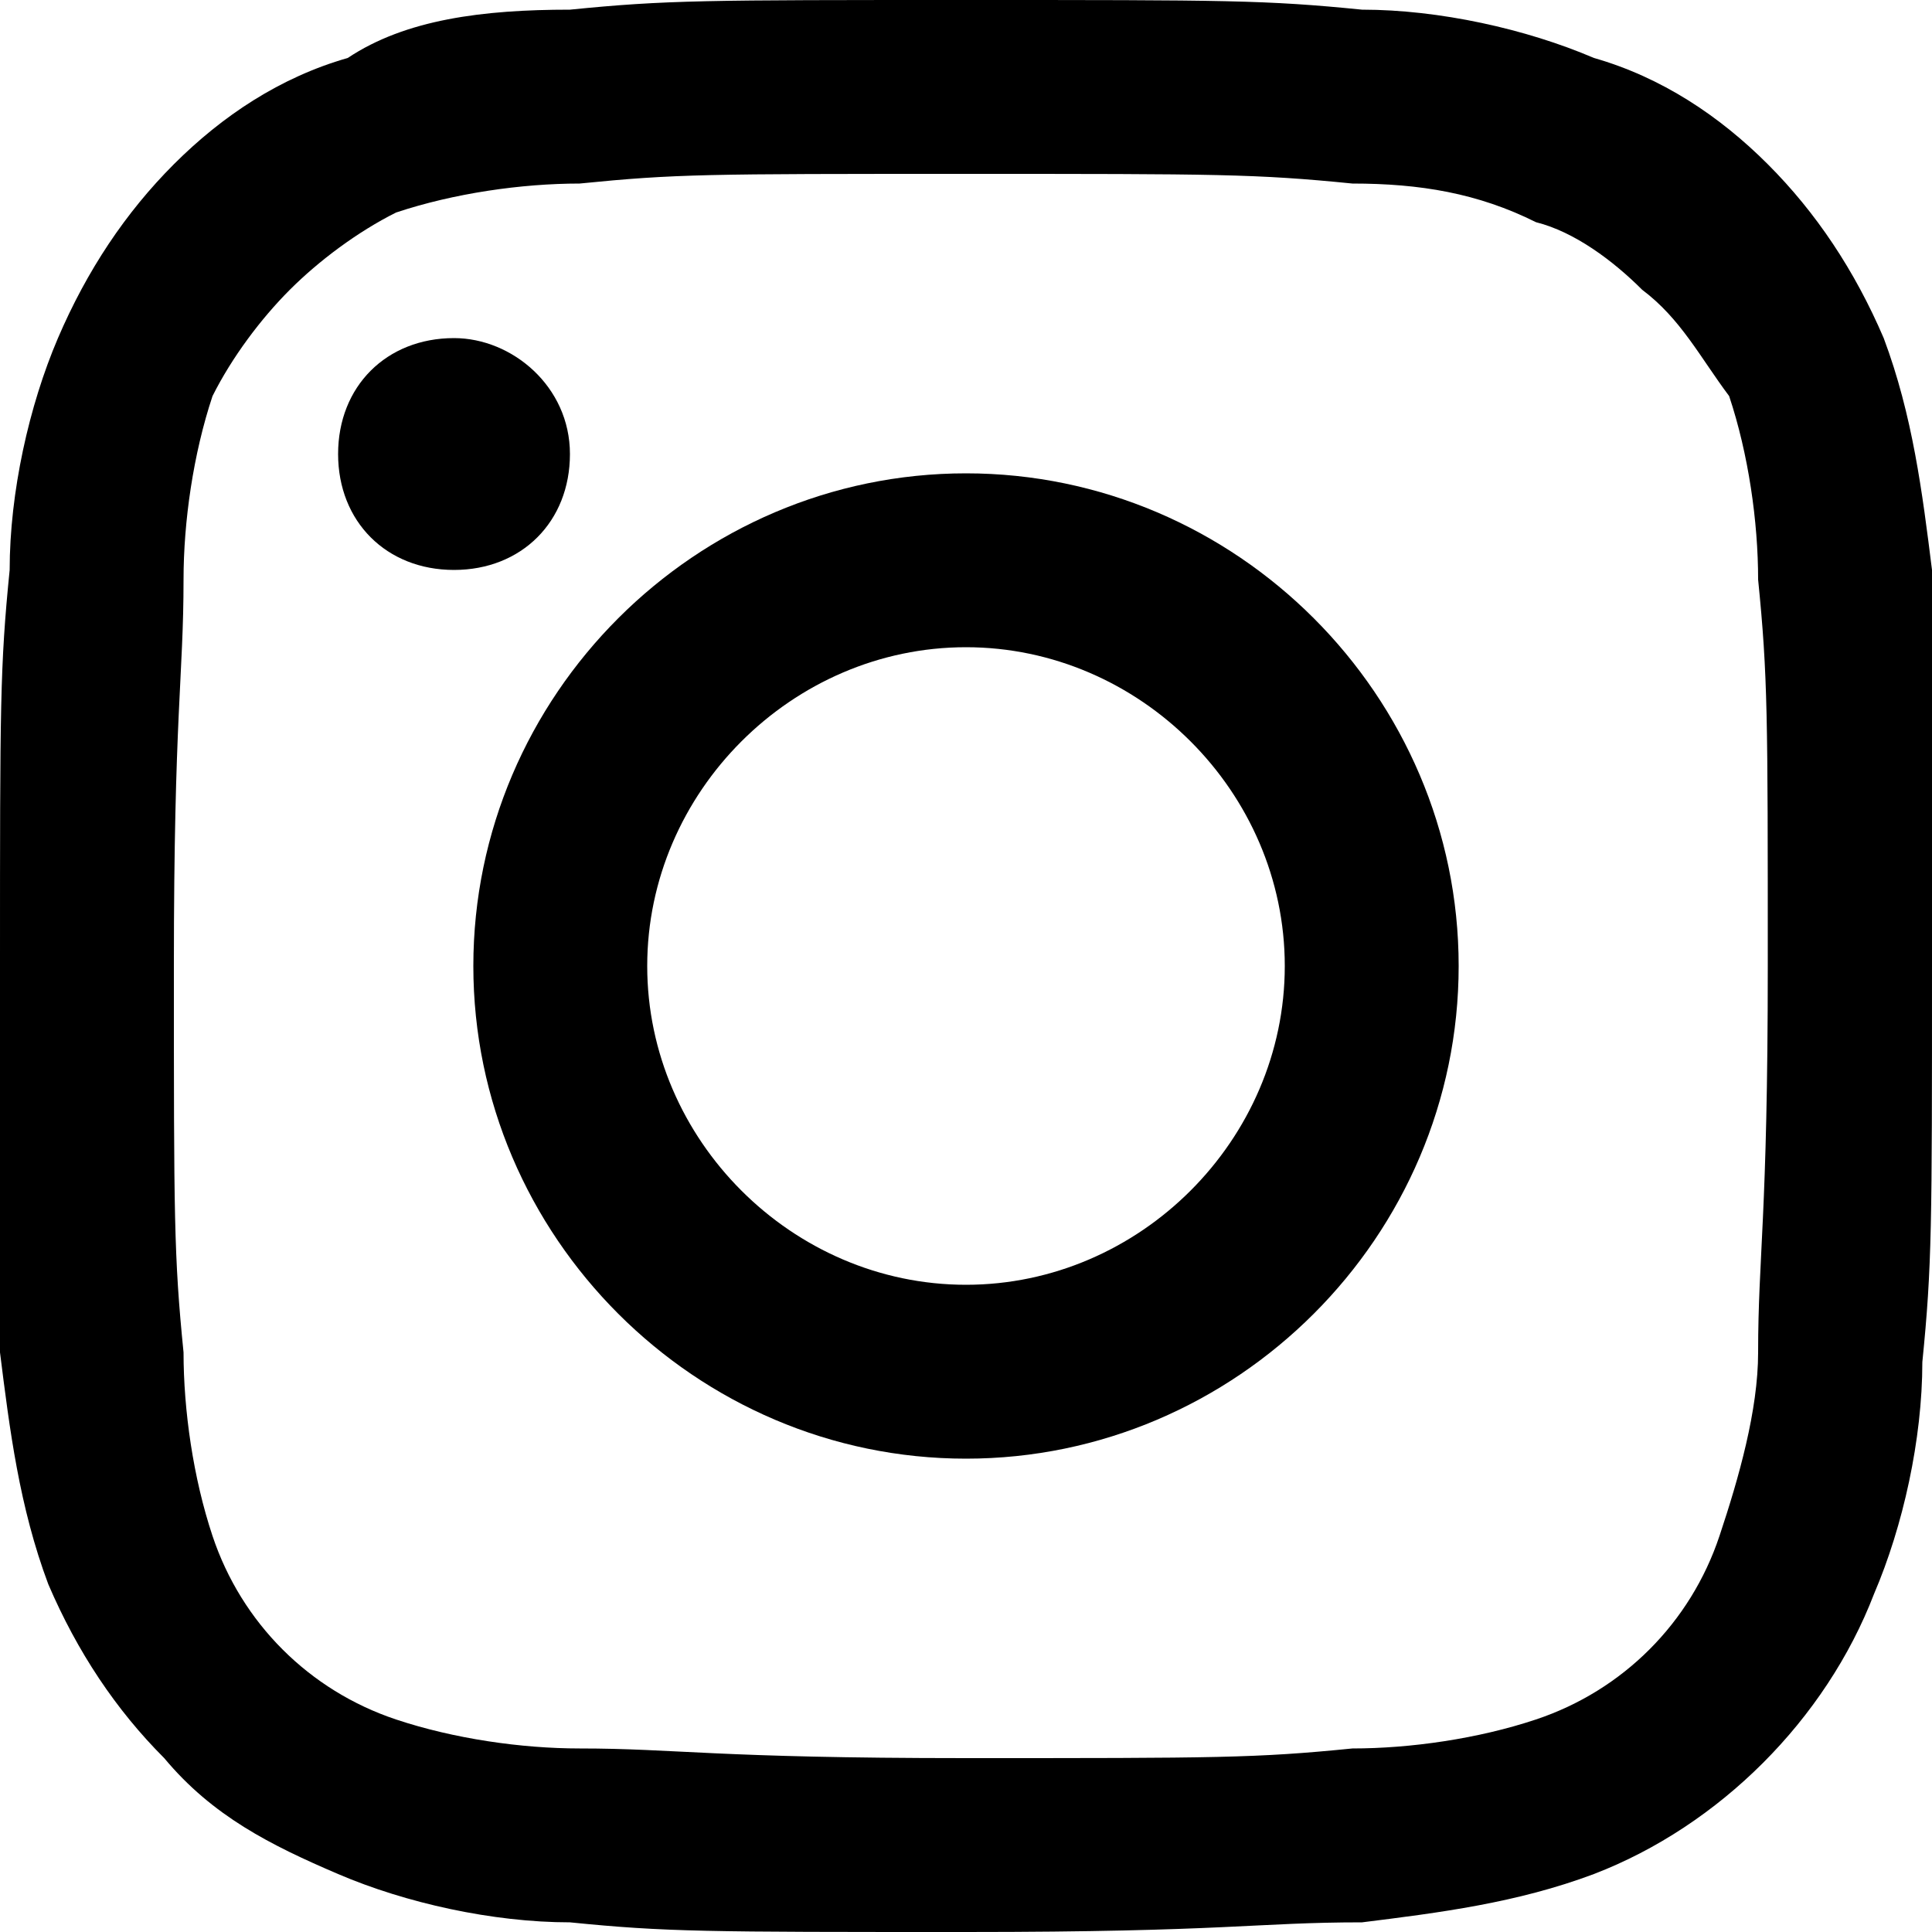 <?xml version="1.0" encoding="utf-8"?>
<!-- Generator: Adobe Illustrator 24.0.0, SVG Export Plug-In . SVG Version: 6.00 Build 0)  -->
<svg version="1.1" id="Layer_1" xmlns="http://www.w3.org/2000/svg" xmlns:xlink="http://www.w3.org/1999/xlink" x="0px" y="0px"
	 viewBox="0 0 20 20" style="enable-background:new 0 0 20 20;" xml:space="preserve">
<title>instagram-icon-white</title>
<path d="M10,0c2.7,0,3.1,0,4.1,0.1c0.8,0,1.7,0.2,2.4,0.5c0.7,0.2,1.3,0.6,1.8,1.1c0.5,0.5,0.9,1.1,1.2,1.8c0.3,0.8,0.4,1.6,0.5,2.4
	C20,6.9,20,7.3,20,10s0,3.1-0.1,4.1c0,0.8-0.2,1.7-0.5,2.4c-0.5,1.3-1.6,2.4-2.9,2.9c-0.8,0.3-1.6,0.4-2.4,0.5
	c-1.1,0-1.4,0.1-4.1,0.1s-3.1,0-4.1-0.1c-0.8,0-1.7-0.2-2.4-0.5c-0.7-0.3-1.3-0.6-1.8-1.2c-0.5-0.5-0.9-1.1-1.2-1.8
	c-0.3-0.8-0.4-1.6-0.5-2.4C0,13.1,0,12.7,0,10s0-3.1,0.1-4.1c0-0.8,0.2-1.7,0.5-2.4c0.3-0.7,0.7-1.3,1.2-1.8
	c0.5-0.5,1.1-0.9,1.8-1.1C4.2,0.2,5,0.1,5.9,0.1C6.9,0,7.3,0,10,0 M10,1.8c-2.7,0-3,0-4,0.1C5.4,1.9,4.7,2,4.1,2.2
	C3.7,2.4,3.3,2.7,3,3C2.7,3.3,2.4,3.7,2.2,4.1C2,4.7,1.9,5.4,1.9,6c0,1-0.1,1.4-0.1,4s0,3,0.1,4c0,0.6,0.1,1.3,0.3,1.9
	c0.3,0.9,1,1.6,1.9,1.9C4.7,18,5.4,18.1,6,18.1c1,0,1.4,0.1,4,0.1s3,0,4-0.1c0.6,0,1.3-0.1,1.9-0.3c0.9-0.3,1.6-1,1.9-1.9
	c0.2-0.6,0.4-1.3,0.4-1.9c0-1,0.1-1.4,0.1-4s0-3-0.1-4c0-0.6-0.1-1.3-0.3-1.9C17.6,3.7,17.4,3.3,17,3c-0.3-0.3-0.7-0.6-1.1-0.7
	C15.3,2,14.7,1.9,14,1.9C13,1.8,12.6,1.8,10,1.8"/>
<path d="M10,13.3c1.8,0,3.3-1.5,3.3-3.3S11.8,6.7,10,6.7S6.7,8.2,6.7,10l0,0C6.7,11.8,8.2,13.3,10,13.3 M10,4.9
	c2.8,0,5.1,2.3,5.1,5.1c0,2.8-2.3,5.1-5.1,5.1c-2.8,0-5.1-2.3-5.1-5.1c0,0,0,0,0,0C4.9,7.2,7.2,4.9,10,4.9C10,4.9,10,4.9,10,4.9"/>
<path d="M3.5,4.7c0,0.7,0.5,1.2,1.2,1.2c0.7,0,1.2-0.5,1.2-1.2S5.3,3.5,4.7,3.5l0,0C4,3.5,3.5,4,3.5,4.7L3.5,4.7"/>
</svg>
